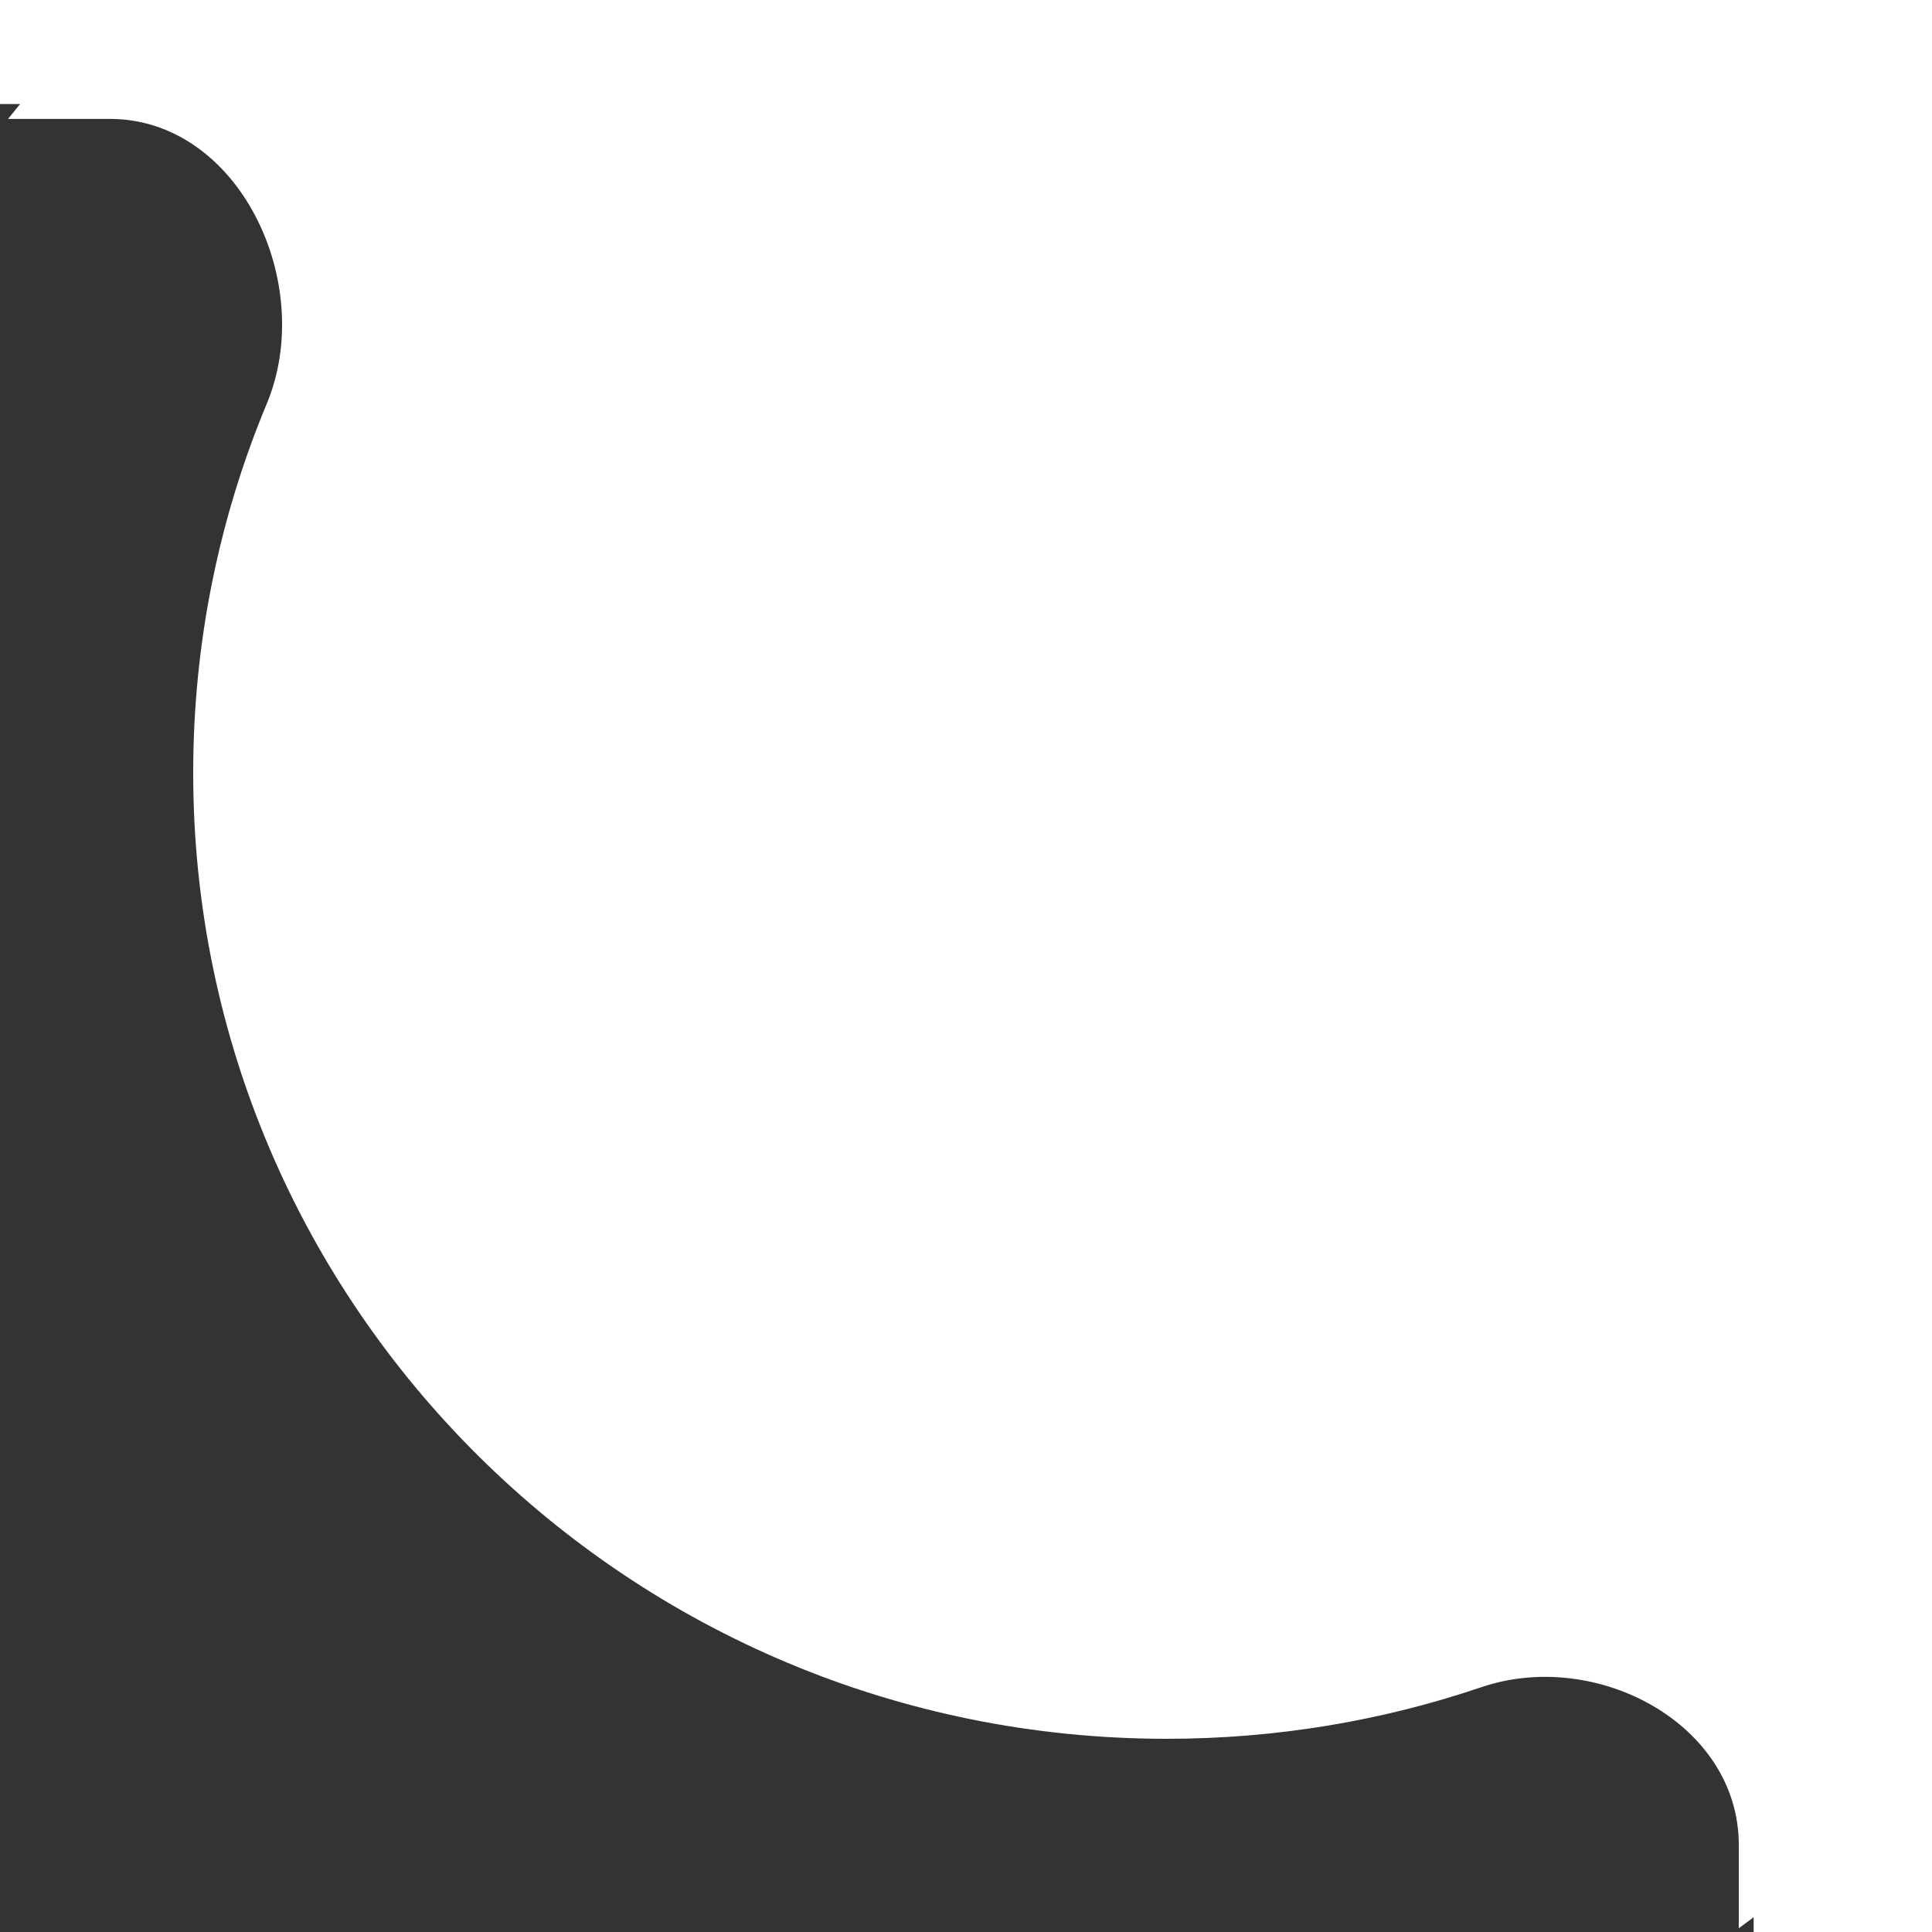 <?xml version="1.0" encoding="UTF-8"?> <svg xmlns="http://www.w3.org/2000/svg" width="130" height="130" viewBox="0 0 130 130" fill="none"><rect x="0" y="0" width="130" height="130" fill="#333333" stroke="none"/> <g clip-path="url(#clip0_814_178)"> <path d="M0.543 8H7.379C16.107 8 21.311 19.108 17.951 27.163C14.761 34.816 13 43.204 13 52C13 87.899 42.325 117 78.5 117C85.914 117 93.04 115.778 99.685 113.525C107.41 110.906 117 115.991 117 124.148V129.746C138.213 114.291 152 89.255 152 61C152 14.056 113.944 -24 67 -24C40.1 -24 16.118 -11.504 0.543 8Z" fill="white"></path> <path d="M152 -26H0V7H152V-26Z" fill="white"></path> <path d="M152 5H118V130H152V5Z" fill="white"></path> </g> <defs> <clipPath id="clip0_814_178"> <rect width="130" height="130" fill="white"></rect> </clipPath> </defs> </svg> 